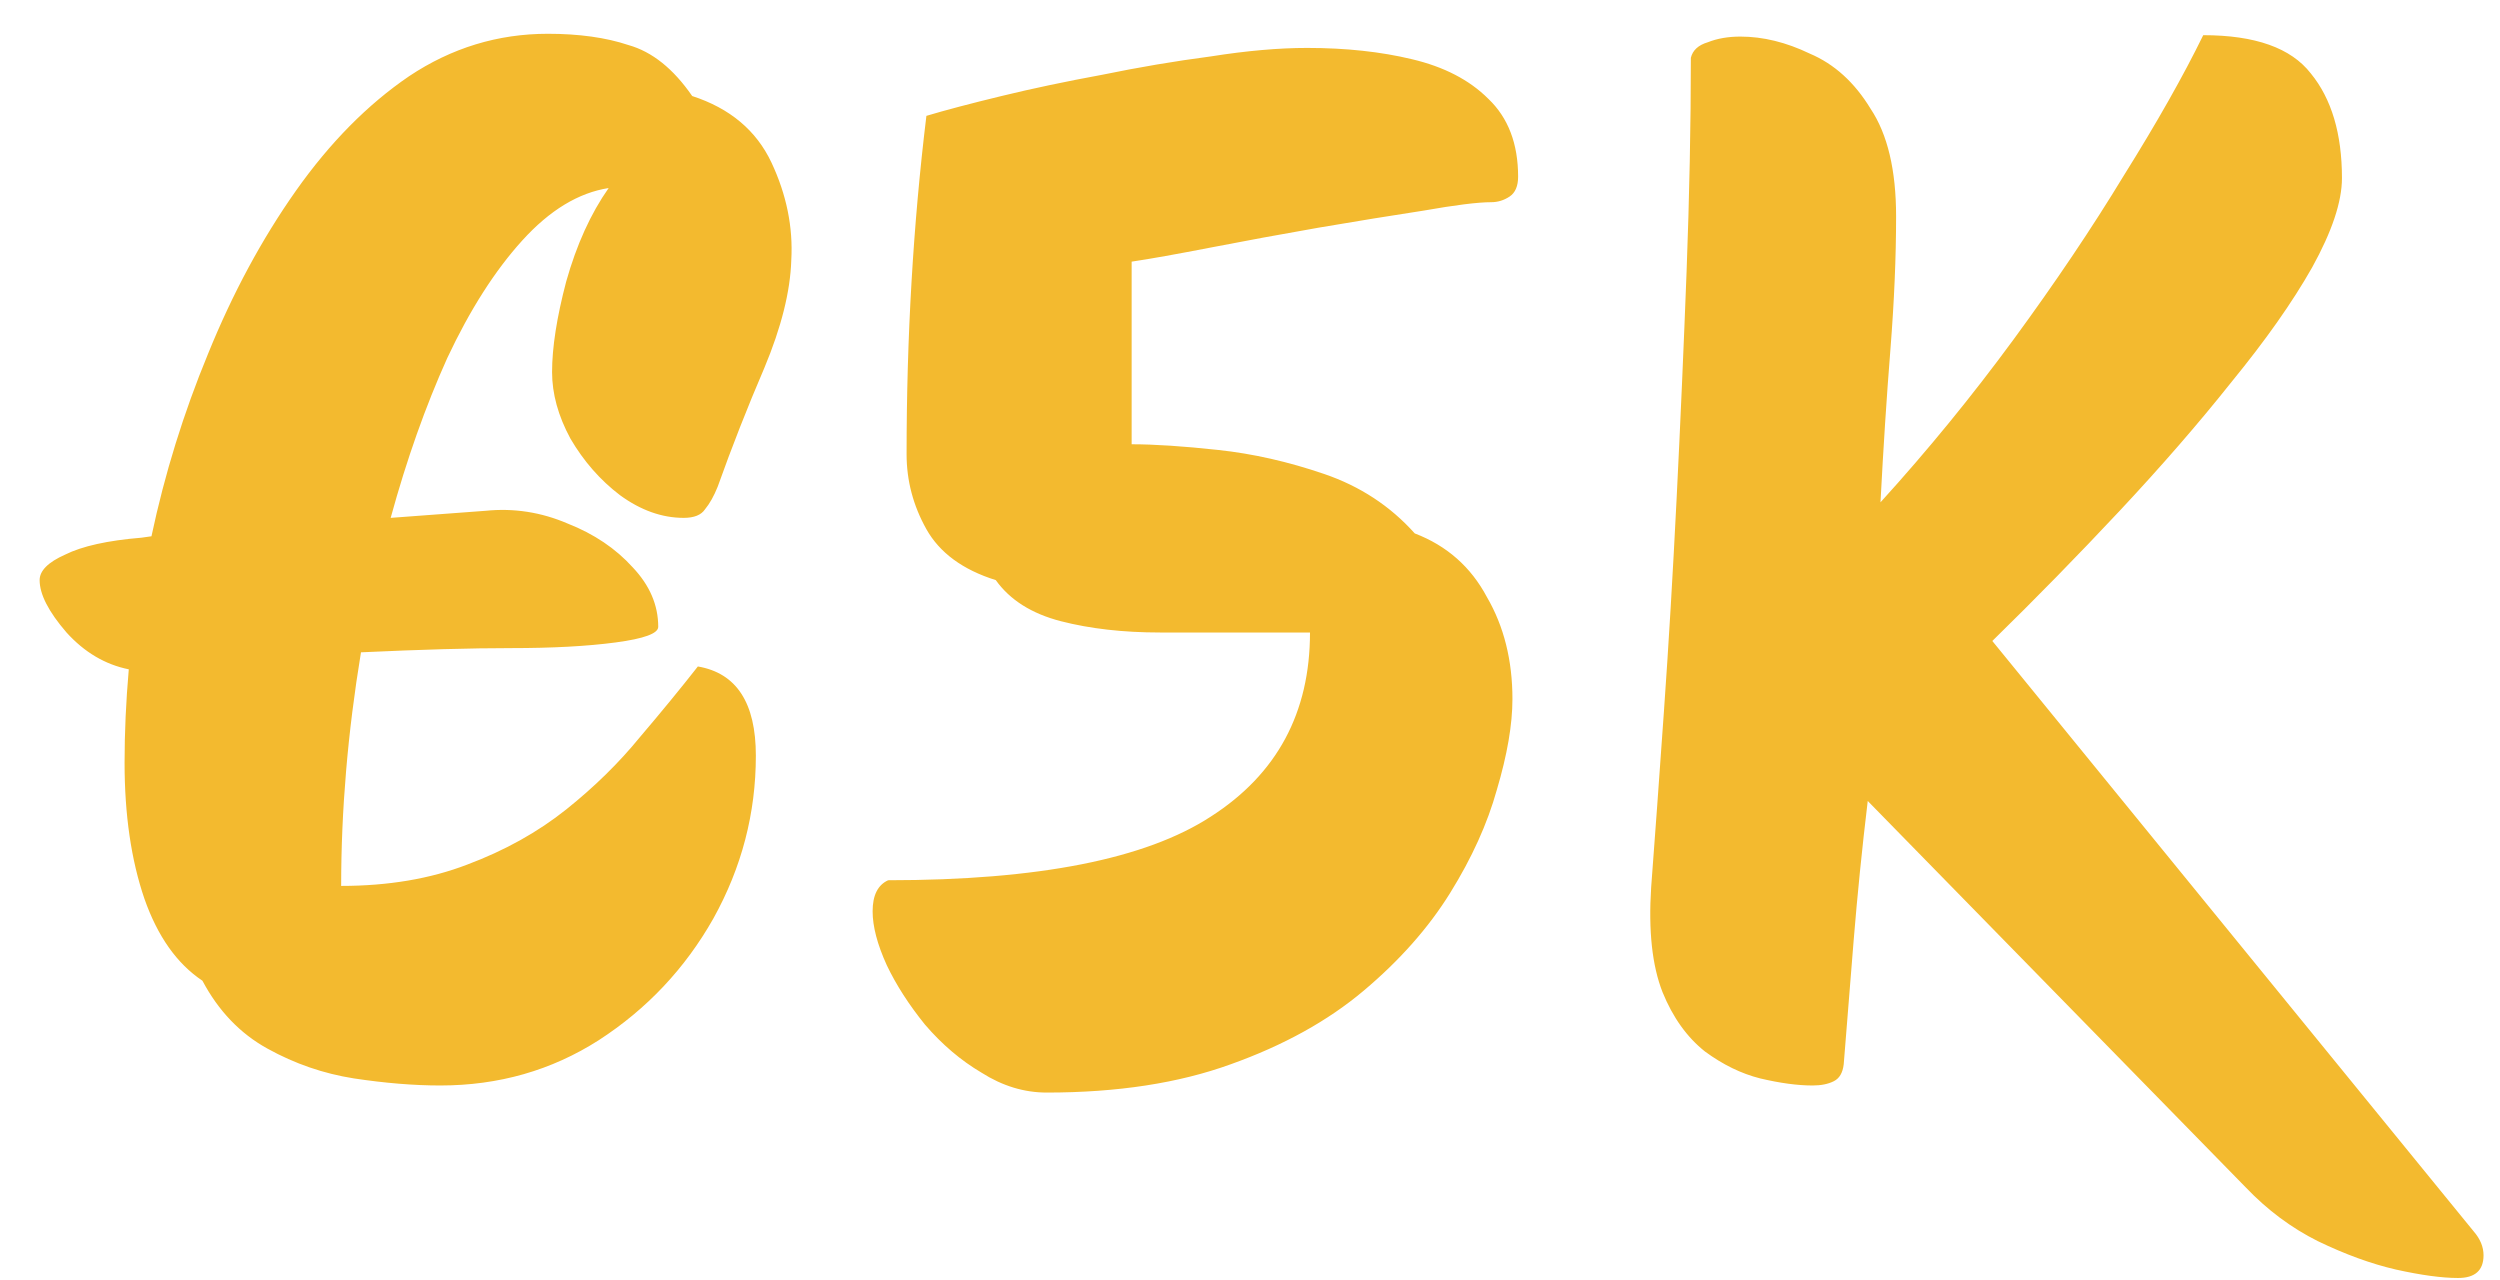 <svg width="41" height="21" viewBox="0 0 41 21" fill="none" xmlns="http://www.w3.org/2000/svg">
<path d="M7.22 17.802C6.786 17.802 6.314 17.763 5.804 17.686C5.308 17.608 4.836 17.446 4.388 17.198C3.939 16.951 3.583 16.579 3.32 16.084C2.902 15.805 2.585 15.357 2.368 14.738C2.151 14.103 2.043 13.36 2.043 12.509C2.043 12.014 2.066 11.503 2.112 10.977C1.726 10.899 1.385 10.698 1.091 10.373C0.797 10.033 0.65 9.746 0.65 9.514C0.65 9.36 0.789 9.22 1.068 9.096C1.346 8.957 1.764 8.864 2.321 8.818L2.484 8.795C2.701 7.773 3.01 6.775 3.413 5.8C3.815 4.81 4.295 3.92 4.852 3.13C5.409 2.341 6.028 1.714 6.709 1.25C7.405 0.786 8.164 0.554 8.984 0.554C9.495 0.554 9.936 0.615 10.307 0.739C10.694 0.848 11.042 1.126 11.352 1.575C11.971 1.776 12.404 2.14 12.652 2.666C12.899 3.192 13.008 3.726 12.977 4.268C12.961 4.779 12.814 5.367 12.536 6.032C12.257 6.682 12.002 7.332 11.77 7.982C11.708 8.137 11.638 8.261 11.561 8.354C11.499 8.446 11.383 8.493 11.213 8.493C10.857 8.493 10.508 8.369 10.168 8.121C9.843 7.874 9.572 7.564 9.355 7.193C9.154 6.821 9.054 6.458 9.054 6.102C9.054 5.699 9.131 5.204 9.286 4.616C9.456 4.013 9.688 3.502 9.982 3.084C9.487 3.161 9.015 3.448 8.566 3.943C8.117 4.438 7.707 5.08 7.336 5.87C6.98 6.659 6.67 7.533 6.407 8.493L7.963 8.377C8.427 8.33 8.876 8.4 9.309 8.586C9.742 8.756 10.098 8.996 10.377 9.305C10.655 9.599 10.795 9.924 10.795 10.28C10.795 10.389 10.562 10.474 10.098 10.536C9.634 10.598 9.061 10.629 8.38 10.629C7.73 10.629 6.91 10.652 5.92 10.698C5.703 12.014 5.595 13.29 5.595 14.529C6.368 14.529 7.057 14.412 7.661 14.18C8.28 13.948 8.821 13.646 9.286 13.275C9.75 12.904 10.152 12.509 10.493 12.091C10.849 11.673 11.166 11.286 11.445 10.93C12.079 11.039 12.396 11.526 12.396 12.393C12.396 13.337 12.164 14.227 11.7 15.062C11.236 15.883 10.609 16.548 9.82 17.059C9.046 17.554 8.179 17.802 7.22 17.802ZM17.166 17.918C16.795 17.918 16.439 17.809 16.099 17.593C15.758 17.392 15.449 17.129 15.17 16.804C14.907 16.479 14.698 16.154 14.543 15.829C14.388 15.488 14.311 15.194 14.311 14.946C14.311 14.683 14.396 14.513 14.566 14.436C17.027 14.436 18.791 14.088 19.859 13.391C20.943 12.695 21.484 11.689 21.484 10.373H19.024C18.42 10.373 17.878 10.311 17.399 10.188C16.919 10.064 16.563 9.839 16.331 9.514C15.789 9.344 15.41 9.065 15.193 8.679C14.976 8.292 14.868 7.882 14.868 7.448C14.868 5.529 14.976 3.68 15.193 1.9C15.503 1.807 15.913 1.699 16.424 1.575C16.934 1.451 17.484 1.335 18.072 1.227C18.675 1.103 19.271 1.002 19.859 0.925C20.447 0.832 20.974 0.786 21.438 0.786C22.072 0.786 22.645 0.848 23.156 0.971C23.682 1.095 24.1 1.312 24.409 1.621C24.734 1.931 24.897 2.357 24.897 2.898C24.897 3.053 24.85 3.161 24.758 3.223C24.665 3.285 24.564 3.316 24.456 3.316C24.239 3.316 23.868 3.362 23.341 3.455C22.831 3.533 22.258 3.626 21.624 3.734C21.005 3.842 20.416 3.951 19.859 4.059C19.302 4.167 18.869 4.245 18.559 4.291V7.286C18.931 7.286 19.403 7.317 19.975 7.379C20.548 7.44 21.128 7.572 21.716 7.773C22.305 7.974 22.8 8.299 23.202 8.748C23.728 8.949 24.123 9.298 24.386 9.793C24.665 10.273 24.804 10.83 24.804 11.464C24.804 11.882 24.719 12.377 24.549 12.95C24.394 13.507 24.138 14.072 23.782 14.645C23.427 15.217 22.954 15.751 22.366 16.246C21.778 16.742 21.051 17.144 20.184 17.454C19.333 17.763 18.327 17.918 17.166 17.918ZM40.312 20.959C40.048 20.959 39.708 20.913 39.29 20.82C38.888 20.727 38.462 20.572 38.013 20.355C37.58 20.139 37.185 19.845 36.83 19.473L30.631 13.136C30.538 13.909 30.461 14.676 30.399 15.434C30.337 16.192 30.283 16.866 30.237 17.454C30.221 17.593 30.167 17.686 30.074 17.732C29.981 17.779 29.865 17.802 29.726 17.802C29.478 17.802 29.192 17.763 28.867 17.686C28.557 17.608 28.256 17.461 27.962 17.245C27.668 17.012 27.435 16.688 27.265 16.27C27.095 15.836 27.033 15.264 27.079 14.552C27.141 13.732 27.211 12.772 27.288 11.673C27.366 10.574 27.435 9.406 27.497 8.168C27.559 6.93 27.613 5.692 27.66 4.454C27.706 3.215 27.73 2.047 27.73 0.948C27.76 0.824 27.853 0.739 28.008 0.693C28.163 0.631 28.341 0.6 28.542 0.6C28.913 0.6 29.293 0.693 29.68 0.879C30.082 1.049 30.415 1.351 30.678 1.784C30.956 2.202 31.096 2.79 31.096 3.548C31.096 4.214 31.065 4.941 31.003 5.73C30.941 6.504 30.887 7.34 30.84 8.238C31.614 7.386 32.341 6.496 33.022 5.568C33.703 4.639 34.307 3.742 34.833 2.875C35.375 2.008 35.808 1.242 36.133 0.577C36.984 0.577 37.572 0.786 37.897 1.204C38.238 1.621 38.408 2.194 38.408 2.921C38.408 3.308 38.245 3.796 37.92 4.384C37.596 4.957 37.154 5.583 36.597 6.264C36.056 6.945 35.444 7.649 34.763 8.377C34.082 9.104 33.386 9.816 32.674 10.512L40.567 20.193C40.675 20.317 40.73 20.448 40.73 20.587C40.73 20.835 40.59 20.959 40.312 20.959Z" fill="#F3BA2F"/>
</svg>
